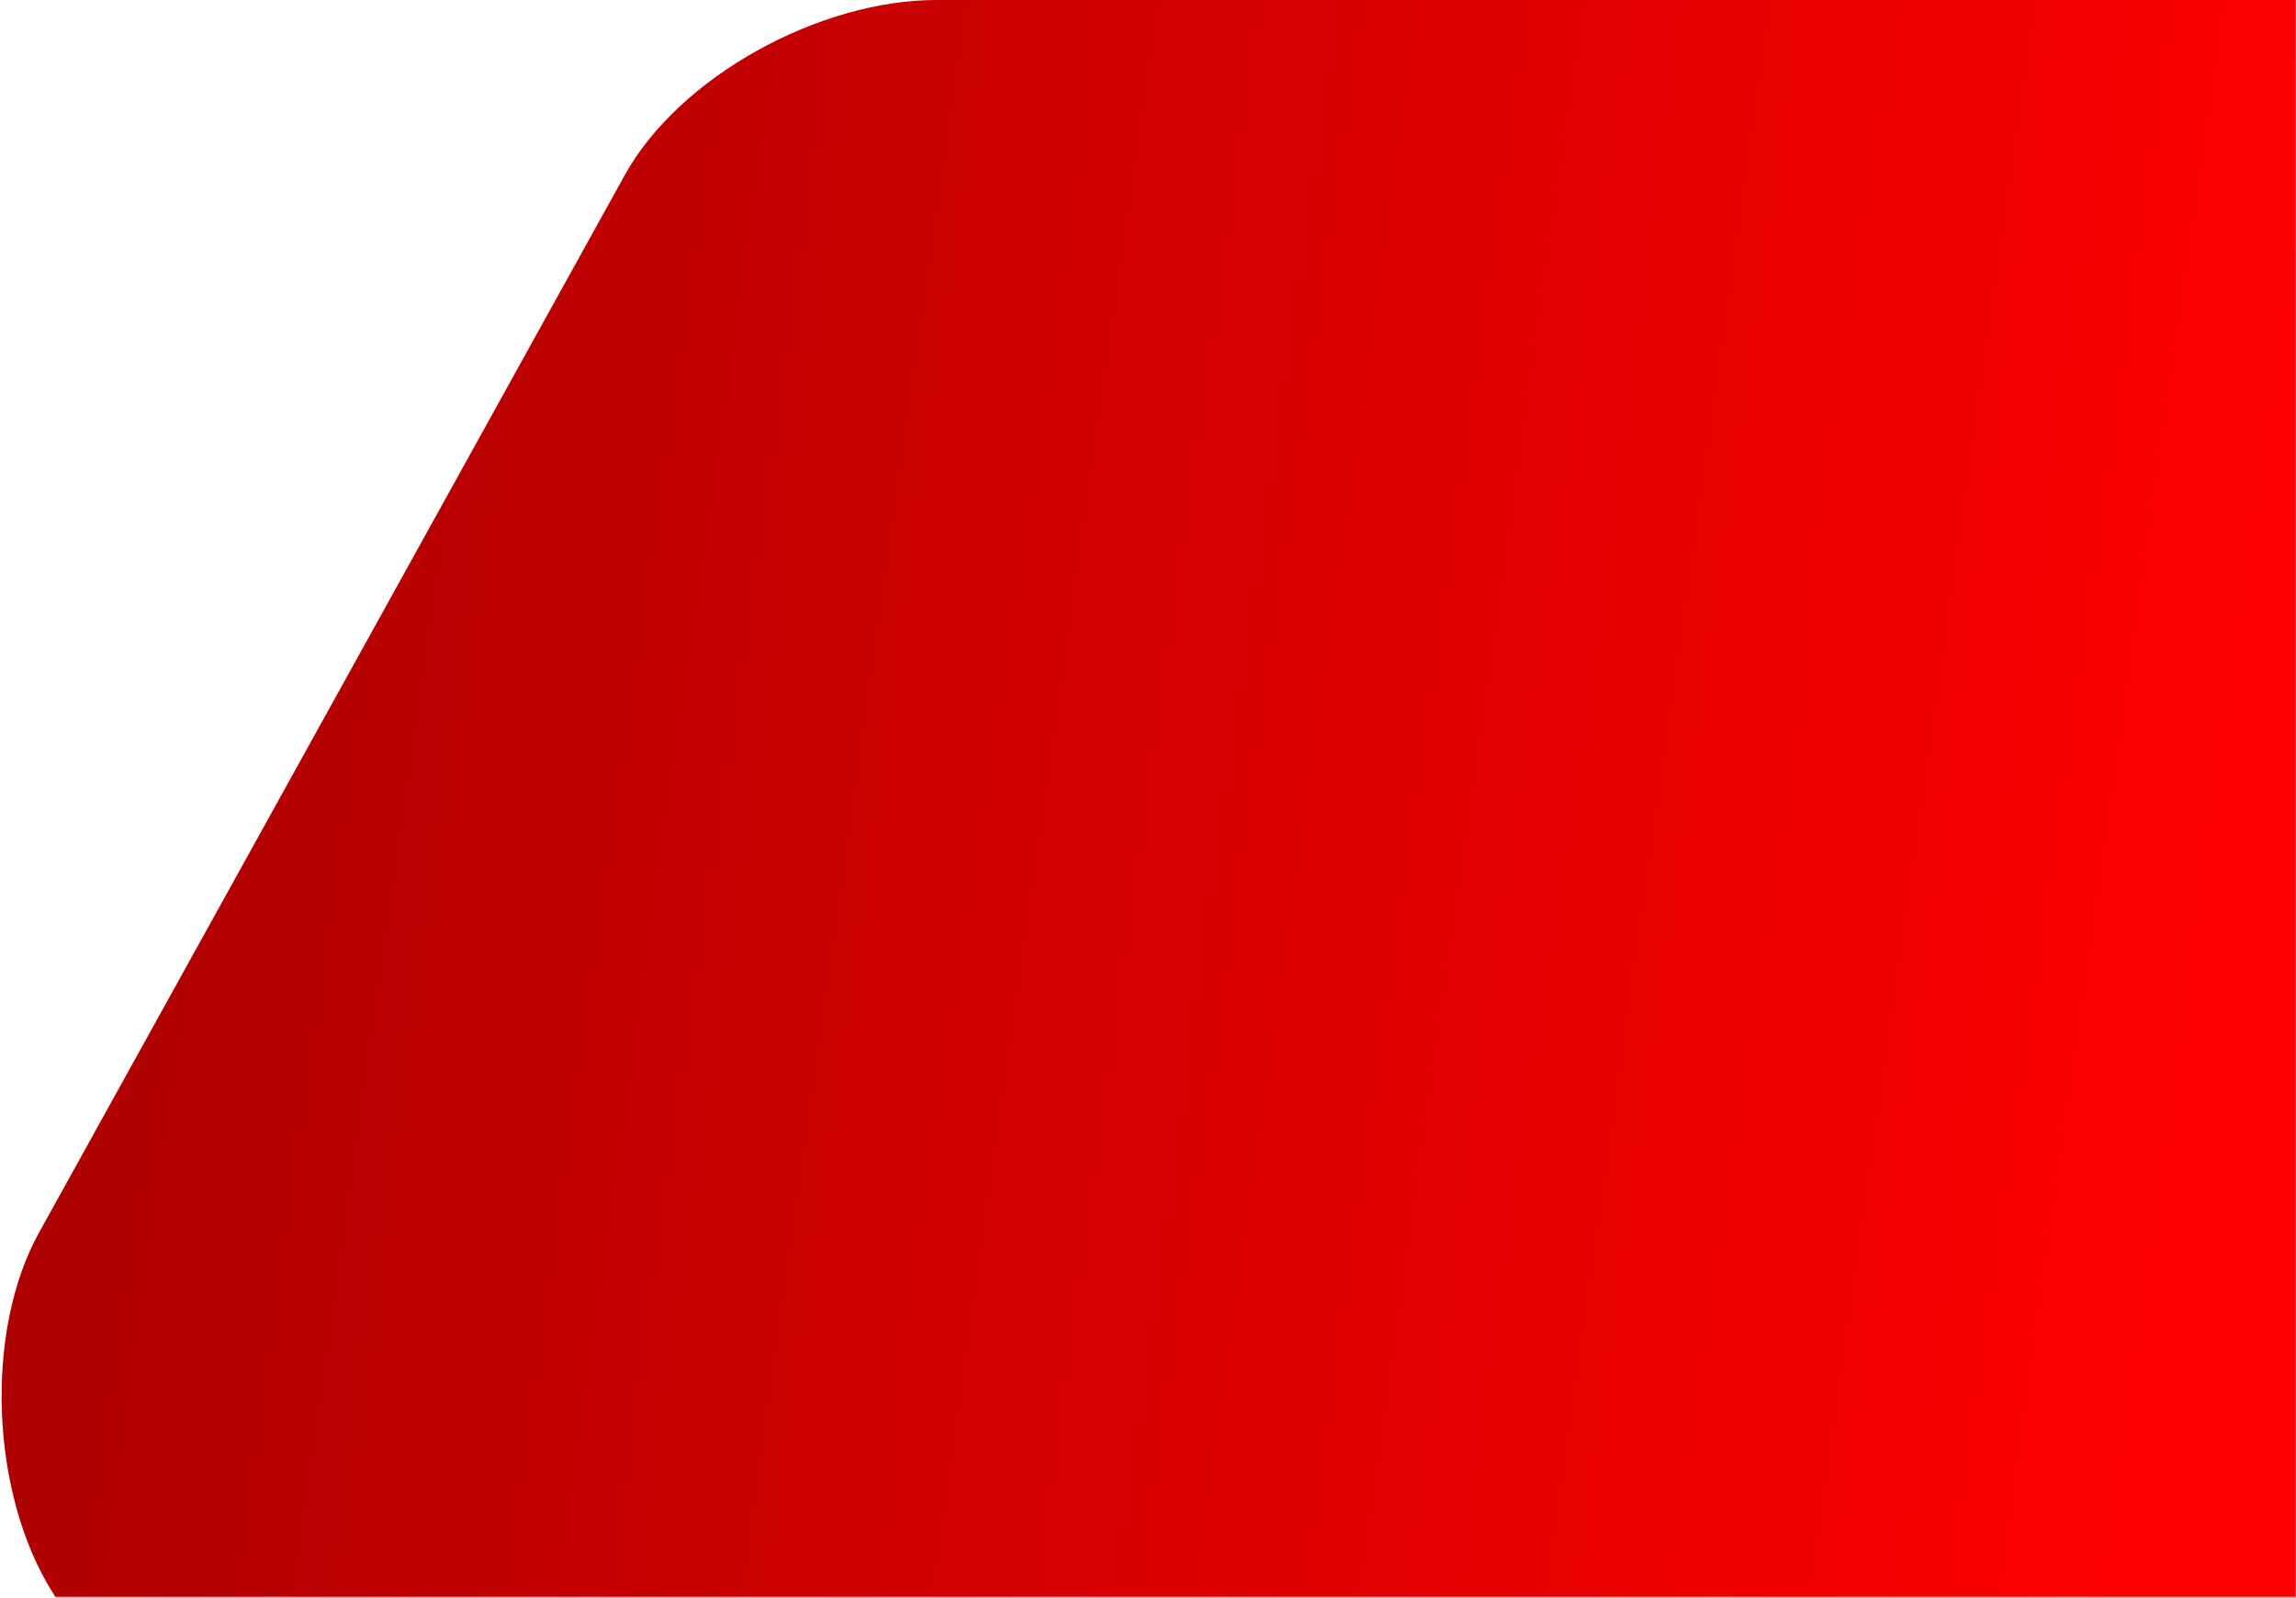 <svg xmlns="http://www.w3.org/2000/svg" xmlns:xlink="http://www.w3.org/1999/xlink" width="1250" height="870" viewBox="0 0 1250 870"><defs><mask id="a" x="-391" y="-110.5" width="2150.566" height="1653.555" maskUnits="userSpaceOnUse"><rect x="-391" y="-110.5" width="1641" height="980" fill="#fff"/></mask><linearGradient id="b" x1="496.695" y1="563.451" x2="497.236" y2="562.815" gradientTransform="translate(-331430.192 1258557.277) rotate(-122) scale(1792.6 1683.527)" gradientUnits="userSpaceOnUse"><stop offset="0" stop-color="#fe0000"/><stop offset="1" stop-color="#9d0000"/></linearGradient></defs><title>hex_single_agent-short</title><g mask="url(#a)"><path d="M391.319,1444.631c33.898,53.973,113.733,98.261,177.422,98.424l783.799-3.675c63.699.169,37.966-38.306,67.767-92.11L1739.224,867c29.801-53.804,26.467-137.499-7.431-191.472L1472.062 0h-280.36L510.112 0C446.434-.157,369.932,41.533,340.131,95.338L21.214,671.131C-8.586,724.935-5.232,813.039,28.646,867Z" fill-rule="evenodd" fill="url(#b)"/></g></svg>